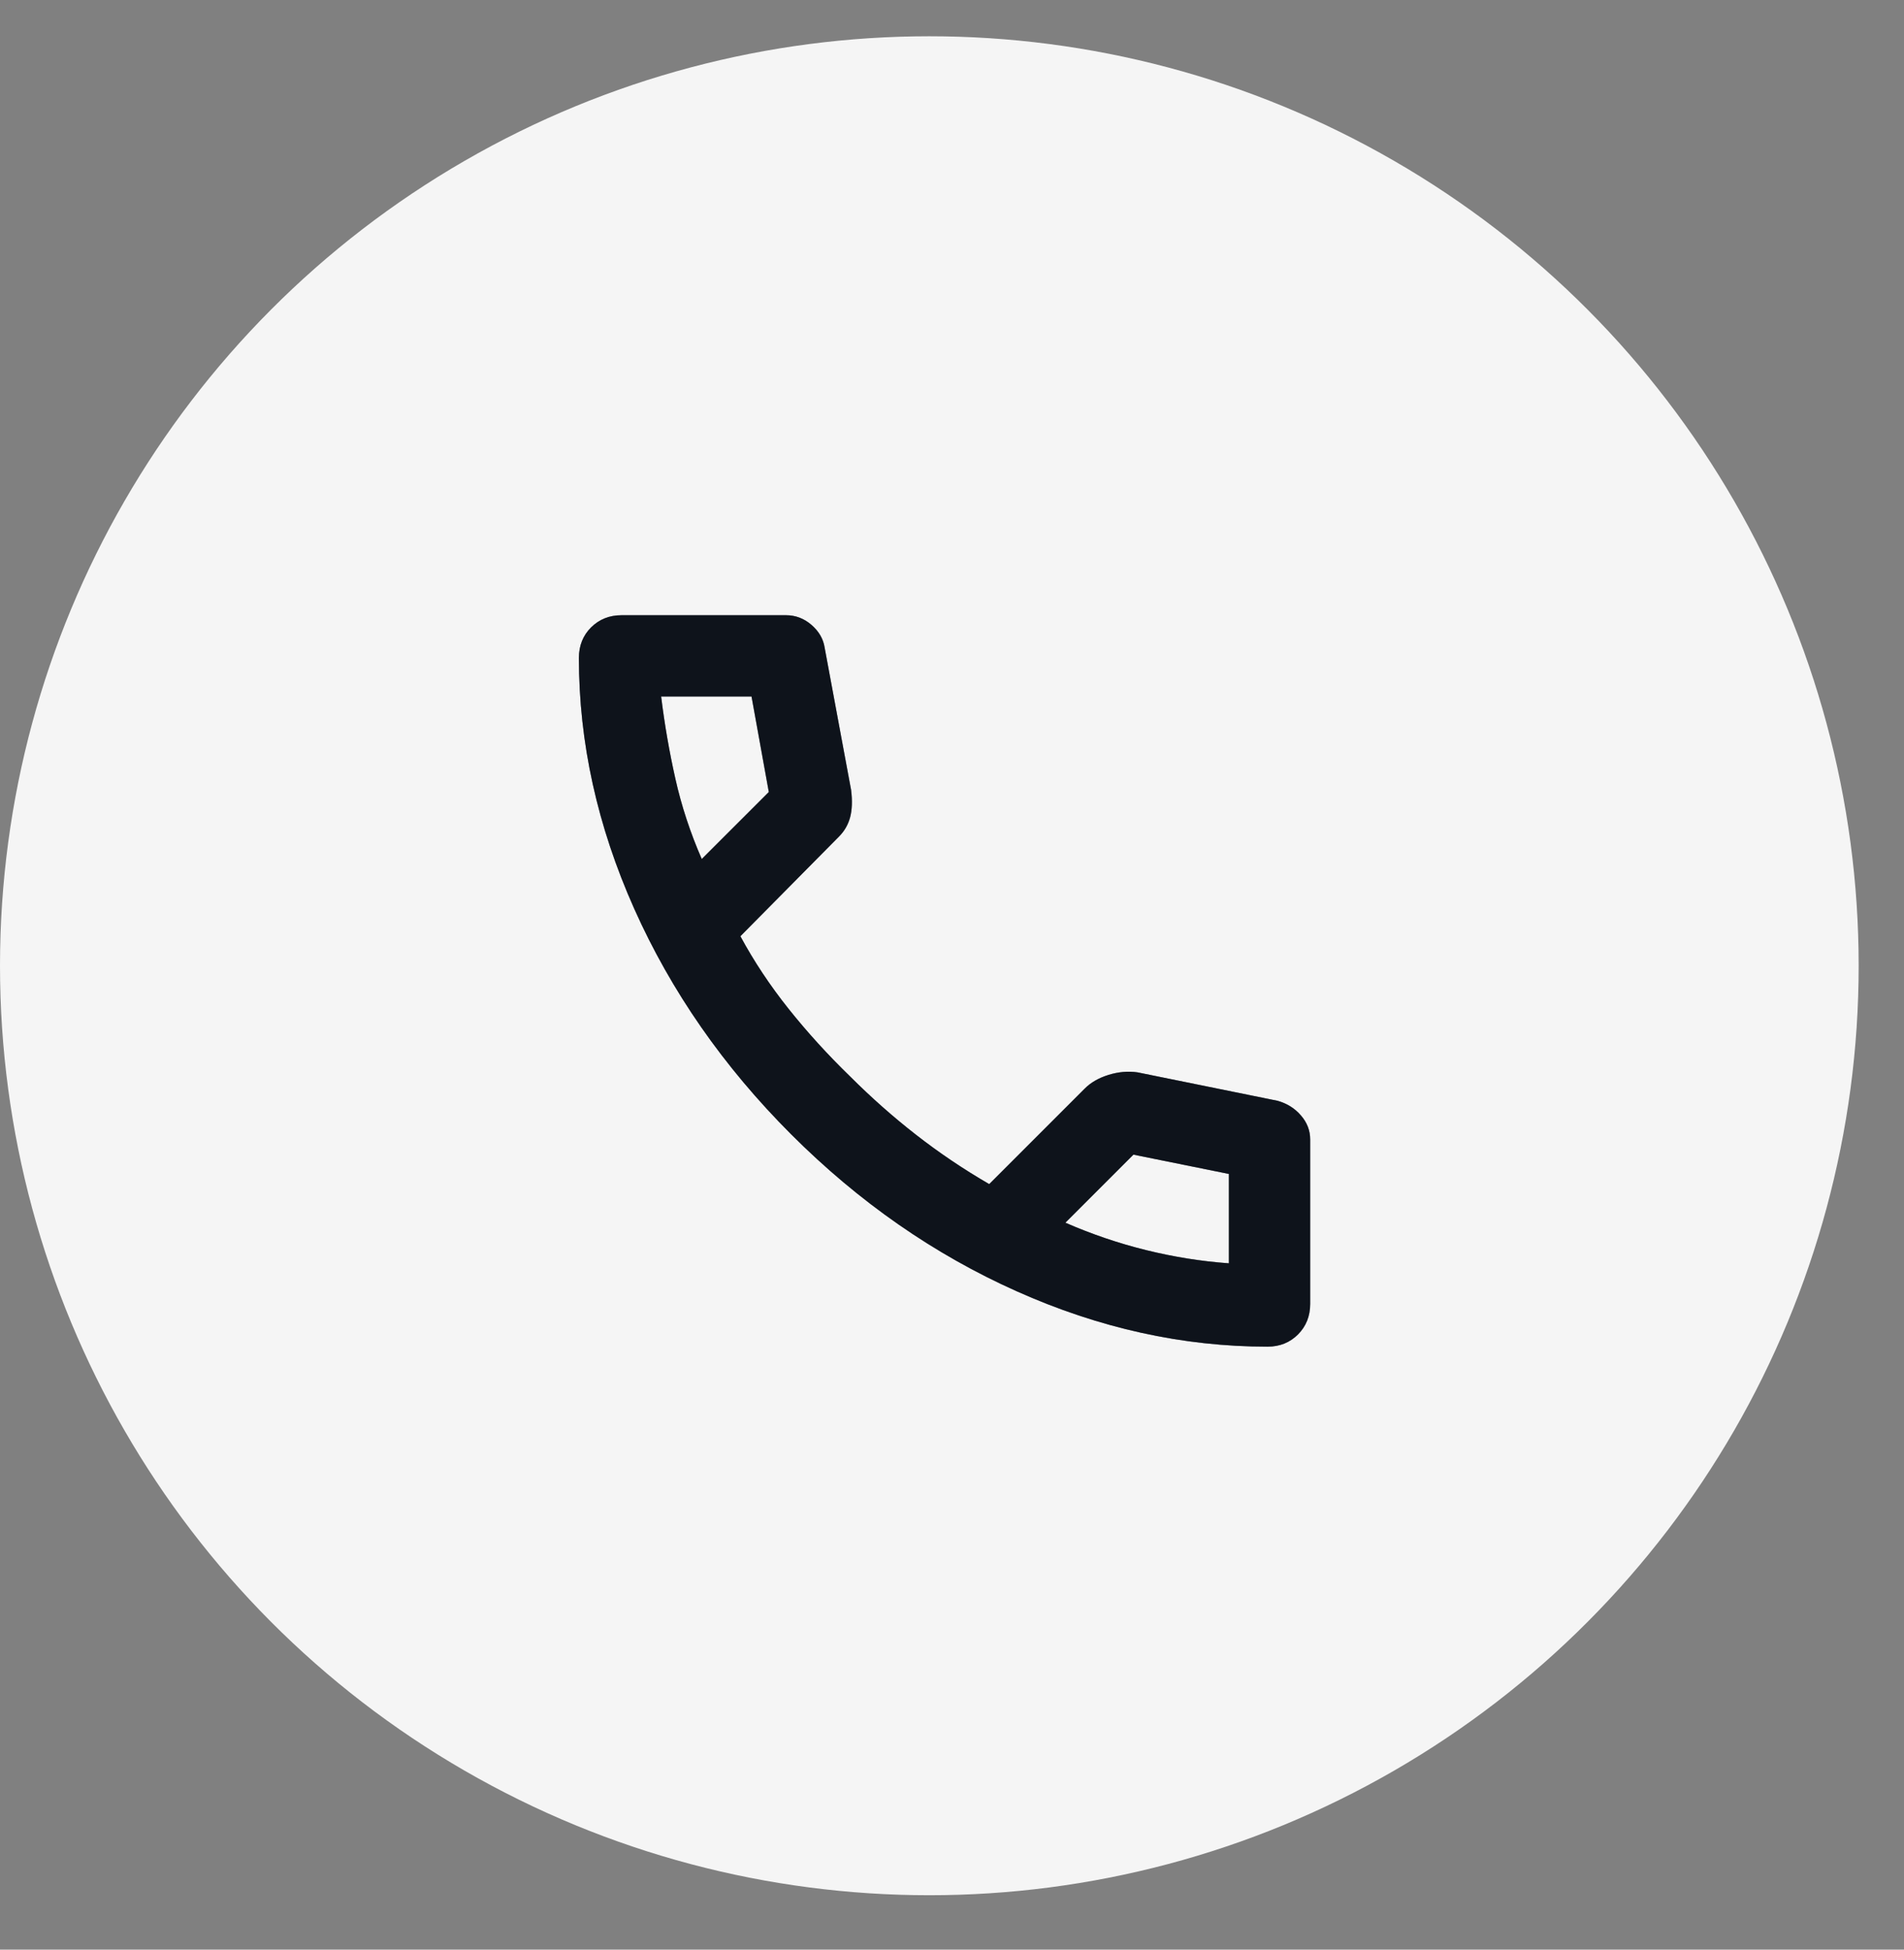 <svg width="42" height="43" viewBox="0 0 42 43" fill="none" xmlns="http://www.w3.org/2000/svg">
<rect x="0" y="0" width="42" height="43" fill="#808080" stroke="none"/>
<circle cx="20.5" cy="21.3" r="20.5" fill="#F5F5F5"/>
<path d="M27.96 29.701C26.093 29.701 24.248 29.294 22.426 28.479C20.604 27.665 18.946 26.512 17.452 25.018C15.958 23.524 14.805 21.866 13.991 20.044C13.177 18.222 12.77 16.377 12.77 14.51C12.77 14.242 12.859 14.017 13.038 13.838C13.218 13.659 13.442 13.569 13.71 13.569H17.34C17.549 13.569 17.736 13.64 17.9 13.782C18.064 13.924 18.162 14.092 18.191 14.286L18.774 17.423C18.804 17.662 18.796 17.863 18.752 18.028C18.707 18.192 18.625 18.334 18.505 18.453L16.332 20.649C16.631 21.202 16.985 21.736 17.396 22.251C17.807 22.766 18.259 23.263 18.752 23.741C19.215 24.204 19.7 24.633 20.208 25.029C20.716 25.425 21.253 25.787 21.821 26.116L23.927 24.01C24.061 23.875 24.237 23.774 24.453 23.707C24.67 23.64 24.883 23.621 25.092 23.651L28.184 24.279C28.393 24.338 28.565 24.447 28.699 24.604C28.834 24.76 28.901 24.936 28.901 25.13V28.759C28.901 29.028 28.811 29.252 28.632 29.432C28.453 29.611 28.229 29.701 27.96 29.701ZM15.48 18.946L16.959 17.468L16.578 15.362H14.584C14.659 15.974 14.764 16.579 14.898 17.176C15.032 17.774 15.226 18.364 15.48 18.946ZM23.501 26.967C24.084 27.221 24.677 27.423 25.282 27.572C25.887 27.721 26.496 27.819 27.108 27.863V25.892L25.002 25.466L23.501 26.967Z" fill="#1C2534"/>
<path d="M27.96 29.701C26.093 29.701 24.248 29.294 22.426 28.479C20.604 27.665 18.946 26.512 17.452 25.018C15.958 23.524 14.805 21.866 13.991 20.044C13.177 18.222 12.77 16.377 12.77 14.51C12.77 14.242 12.859 14.017 13.038 13.838C13.218 13.659 13.442 13.569 13.71 13.569H17.34C17.549 13.569 17.736 13.64 17.9 13.782C18.064 13.924 18.162 14.092 18.191 14.286L18.774 17.423C18.804 17.662 18.796 17.863 18.752 18.028C18.707 18.192 18.625 18.334 18.505 18.453L16.332 20.649C16.631 21.202 16.985 21.736 17.396 22.251C17.807 22.766 18.259 23.263 18.752 23.741C19.215 24.204 19.7 24.633 20.208 25.029C20.716 25.425 21.253 25.787 21.821 26.116L23.927 24.01C24.061 23.875 24.237 23.774 24.453 23.707C24.67 23.64 24.883 23.621 25.092 23.651L28.184 24.279C28.393 24.338 28.565 24.447 28.699 24.604C28.834 24.76 28.901 24.936 28.901 25.13V28.759C28.901 29.028 28.811 29.252 28.632 29.432C28.453 29.611 28.229 29.701 27.96 29.701ZM15.48 18.946L16.959 17.468L16.578 15.362H14.584C14.659 15.974 14.764 16.579 14.898 17.176C15.032 17.774 15.226 18.364 15.48 18.946ZM23.501 26.967C24.084 27.221 24.677 27.423 25.282 27.572C25.887 27.721 26.496 27.819 27.108 27.863V25.892L25.002 25.466L23.501 26.967Z" fill="black" fill-opacity="0.2"/>
<path d="M27.96 29.701C26.093 29.701 24.248 29.294 22.426 28.479C20.604 27.665 18.946 26.512 17.452 25.018C15.958 23.524 14.805 21.866 13.991 20.044C13.177 18.222 12.77 16.377 12.77 14.51C12.77 14.242 12.859 14.017 13.038 13.838C13.218 13.659 13.442 13.569 13.71 13.569H17.34C17.549 13.569 17.736 13.64 17.9 13.782C18.064 13.924 18.162 14.092 18.191 14.286L18.774 17.423C18.804 17.662 18.796 17.863 18.752 18.028C18.707 18.192 18.625 18.334 18.505 18.453L16.332 20.649C16.631 21.202 16.985 21.736 17.396 22.251C17.807 22.766 18.259 23.263 18.752 23.741C19.215 24.204 19.7 24.633 20.208 25.029C20.716 25.425 21.253 25.787 21.821 26.116L23.927 24.01C24.061 23.875 24.237 23.774 24.453 23.707C24.67 23.64 24.883 23.621 25.092 23.651L28.184 24.279C28.393 24.338 28.565 24.447 28.699 24.604C28.834 24.76 28.901 24.936 28.901 25.13V28.759C28.901 29.028 28.811 29.252 28.632 29.432C28.453 29.611 28.229 29.701 27.96 29.701ZM15.48 18.946L16.959 17.468L16.578 15.362H14.584C14.659 15.974 14.764 16.579 14.898 17.176C15.032 17.774 15.226 18.364 15.48 18.946ZM23.501 26.967C24.084 27.221 24.677 27.423 25.282 27.572C25.887 27.721 26.496 27.819 27.108 27.863V25.892L25.002 25.466L23.501 26.967Z" fill="black" fill-opacity="0.2"/>
<path d="M27.96 29.701C26.093 29.701 24.248 29.294 22.426 28.479C20.604 27.665 18.946 26.512 17.452 25.018C15.958 23.524 14.805 21.866 13.991 20.044C13.177 18.222 12.77 16.377 12.77 14.51C12.77 14.242 12.859 14.017 13.038 13.838C13.218 13.659 13.442 13.569 13.71 13.569H17.34C17.549 13.569 17.736 13.64 17.9 13.782C18.064 13.924 18.162 14.092 18.191 14.286L18.774 17.423C18.804 17.662 18.796 17.863 18.752 18.028C18.707 18.192 18.625 18.334 18.505 18.453L16.332 20.649C16.631 21.202 16.985 21.736 17.396 22.251C17.807 22.766 18.259 23.263 18.752 23.741C19.215 24.204 19.7 24.633 20.208 25.029C20.716 25.425 21.253 25.787 21.821 26.116L23.927 24.01C24.061 23.875 24.237 23.774 24.453 23.707C24.67 23.64 24.883 23.621 25.092 23.651L28.184 24.279C28.393 24.338 28.565 24.447 28.699 24.604C28.834 24.76 28.901 24.936 28.901 25.13V28.759C28.901 29.028 28.811 29.252 28.632 29.432C28.453 29.611 28.229 29.701 27.96 29.701ZM15.48 18.946L16.959 17.468L16.578 15.362H14.584C14.659 15.974 14.764 16.579 14.898 17.176C15.032 17.774 15.226 18.364 15.48 18.946ZM23.501 26.967C24.084 27.221 24.677 27.423 25.282 27.572C25.887 27.721 26.496 27.819 27.108 27.863V25.892L25.002 25.466L23.501 26.967Z" fill="black" fill-opacity="0.2"/>
</svg>
